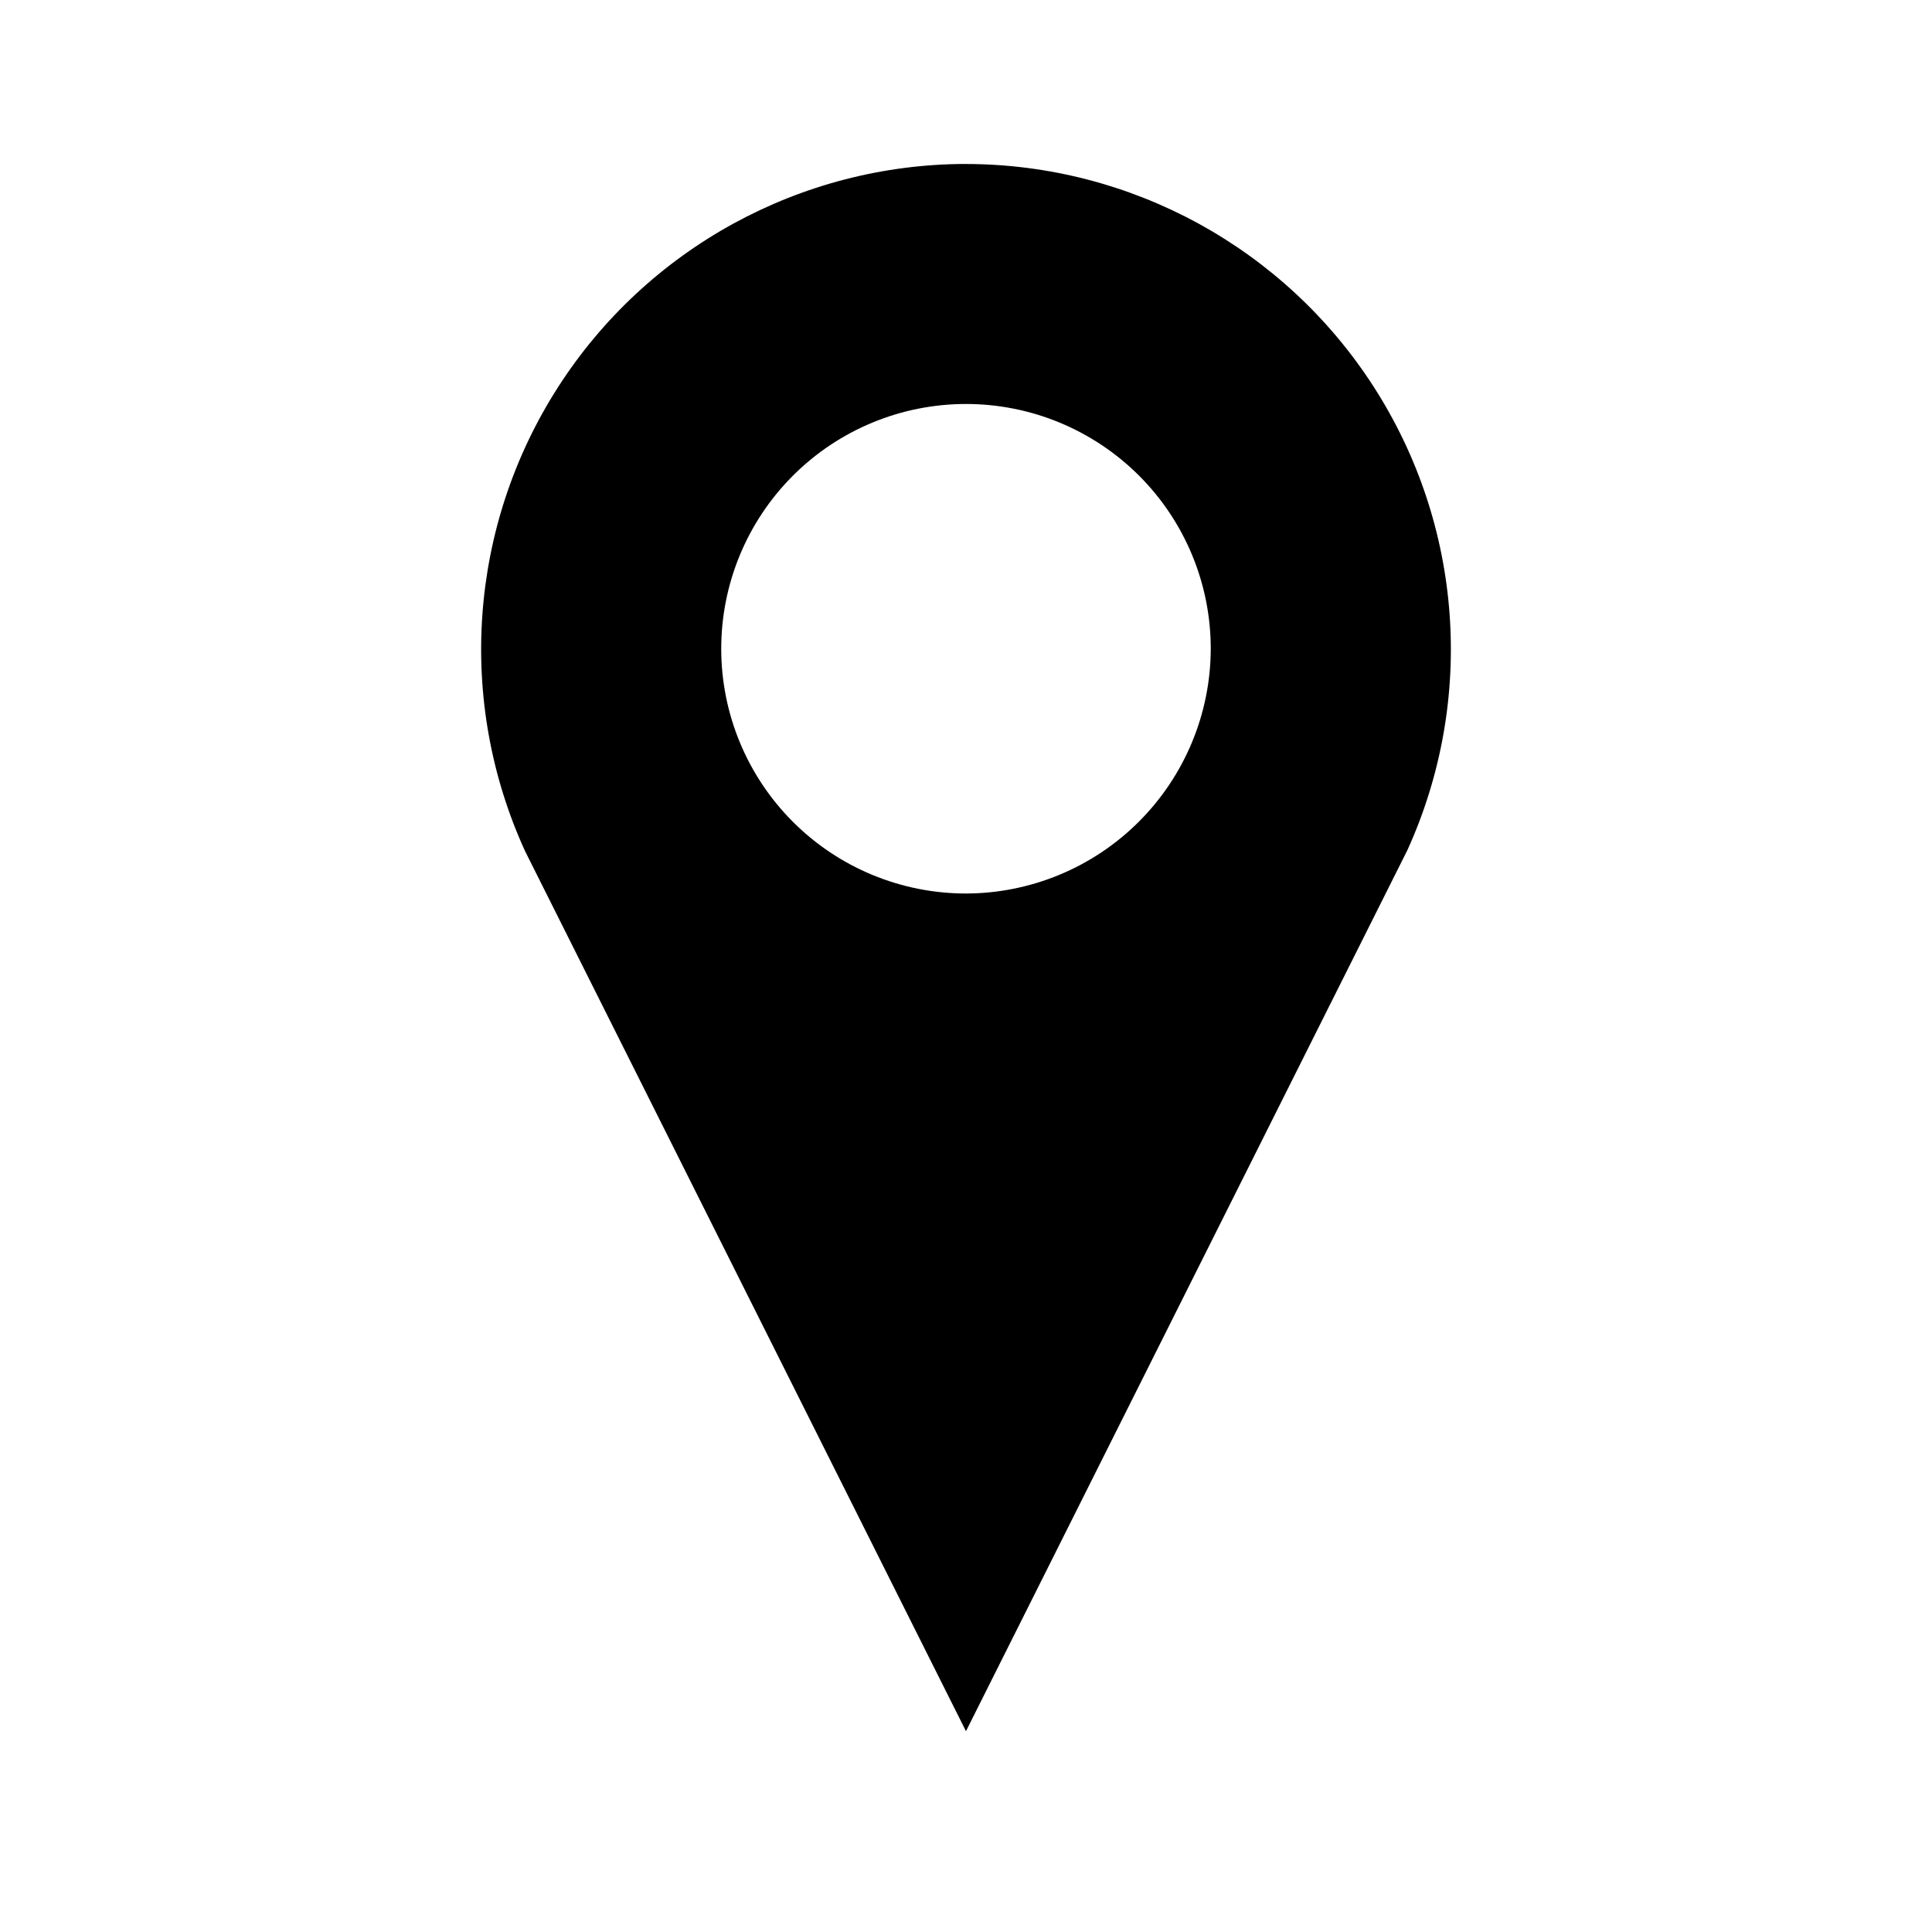 <?xml version="1.0" encoding="UTF-8"?>
<!-- Uploaded to: ICON Repo, www.svgrepo.com, Generator: ICON Repo Mixer Tools -->
<svg fill="#000000" width="800px" height="800px" version="1.1" viewBox="144 144 512 512" xmlns="http://www.w3.org/2000/svg">
 <path d="m400 187.45c-43.77 0.047-84.508 22.348-108.14 59.191-23.629 36.84-26.898 83.172-8.688 122.97l116.82 233.17 116.98-233.48c18.082-39.793 14.723-86.043-8.926-122.8-23.648-36.758-64.344-58.996-108.05-59.039zm0 193.34c-17.203 0-33.703-6.832-45.867-18.996-12.164-12.164-19-28.664-19-45.867s6.836-33.703 19-45.867c12.164-12.164 28.664-19 45.867-19s33.699 6.836 45.867 19c12.164 12.164 18.996 28.664 18.996 45.867-0.039 17.191-6.887 33.664-19.043 45.82s-28.633 19.004-45.82 19.043z"/>
</svg>